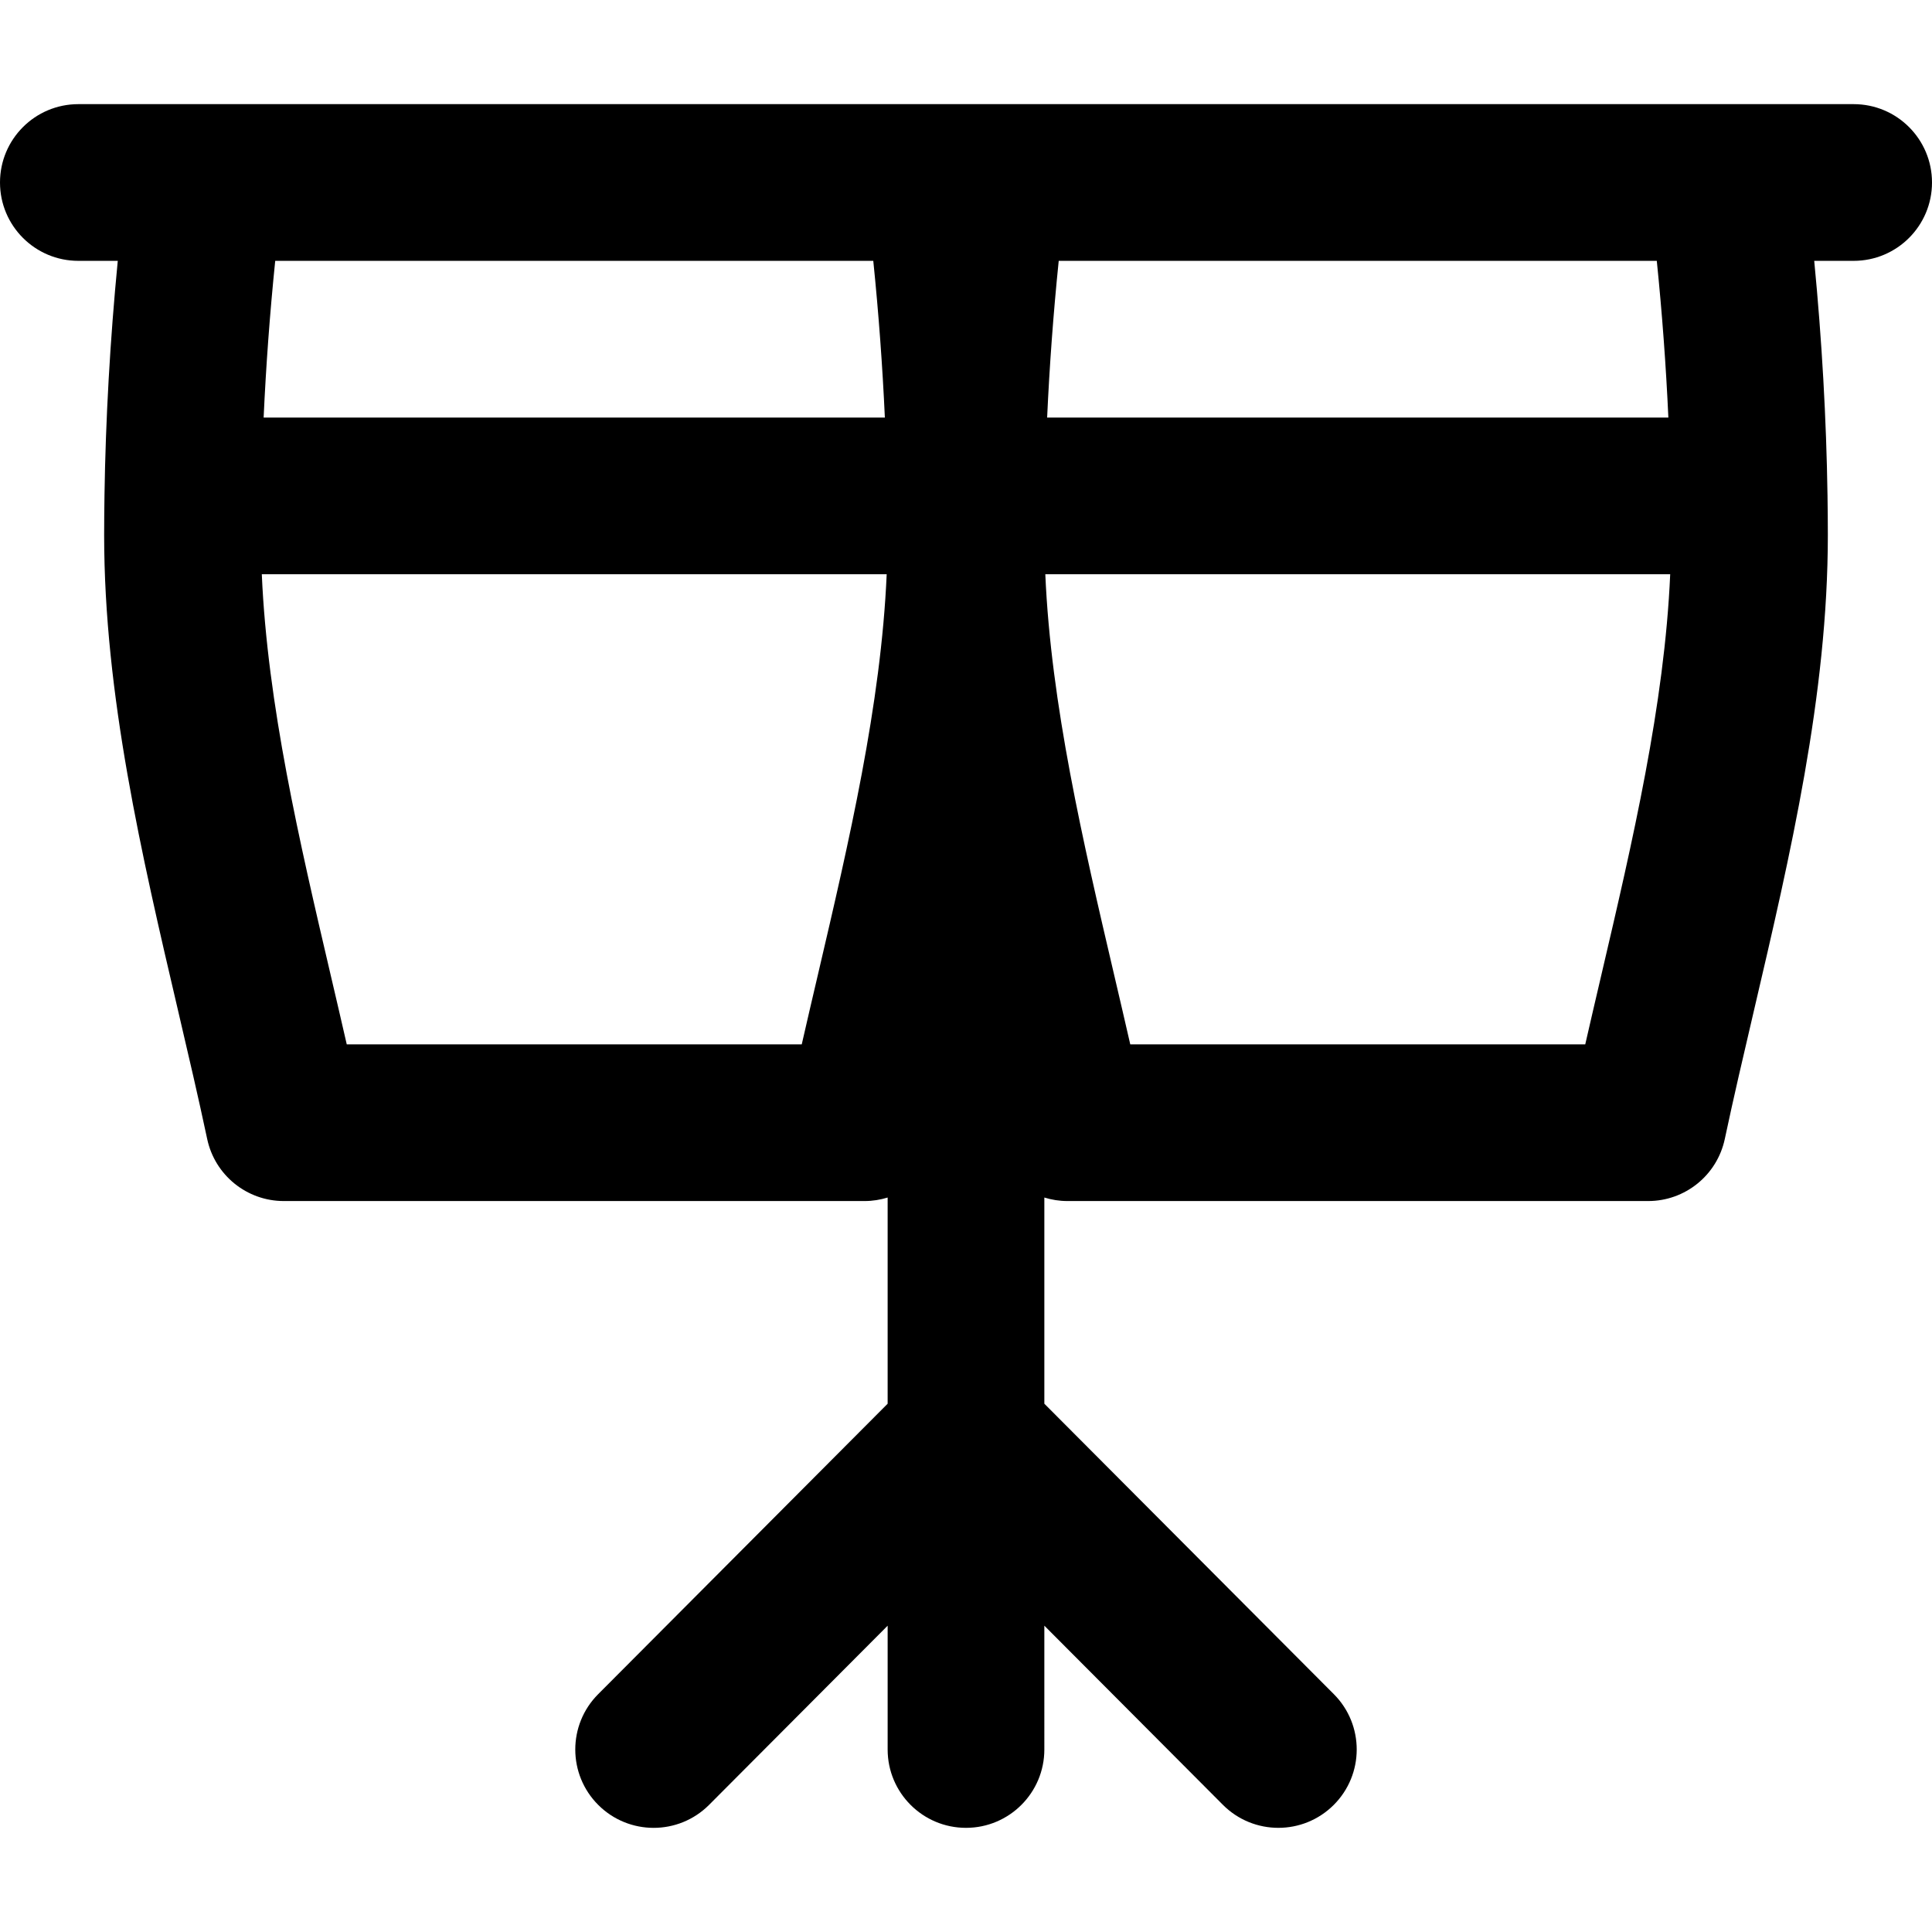 <?xml version="1.0" encoding="iso-8859-1"?>
<!-- Uploaded to: SVG Repo, www.svgrepo.com, Generator: SVG Repo Mixer Tools -->
<svg fill="#000000" height="800px" width="800px" version="1.1" id="Capa_1" xmlns="http://www.w3.org/2000/svg" xmlns:xlink="http://www.w3.org/1999/xlink" 
	 viewBox="0 0 511.998 511.998" xml:space="preserve">
<g>
	<g>
		<path d="M491.237,27.599h-33.644H262.041h-12.083H54.407H20.763C9.297,27.599,0,36.896,0,48.364
			c0,11.467,9.297,20.763,20.763,20.763h10.448c-2.043,21.085-3.221,41.903-3.524,62.218c0,0.025-0.003,0.047-0.003,0.072
			c0,0.018,0.003,0.033,0.003,0.051c-0.051,3.456-0.087,6.905-0.087,10.331c0,42.277,9.953,84.826,19.577,125.973
			c2.773,11.853,5.392,23.047,7.729,34.064c2.036,9.591,10.505,16.452,20.311,16.452h153.925c2.111,0,4.154-0.335,6.091-0.93v54.641
			l-76.721,76.98c-8.095,8.123-8.073,21.269,0.05,29.364c4.053,4.038,9.355,6.056,14.658,6.056c5.325,0,10.65-2.036,14.707-6.106
			l47.307-47.467v32.806c0,11.467,9.297,20.763,20.763,20.763c11.468,0,20.763-9.297,20.763-20.763V430.82l47.312,47.468
			c4.057,4.07,9.381,6.106,14.706,6.106c5.302,0,10.606-2.018,14.658-6.057c8.123-8.095,8.145-21.242,0.048-29.364l-76.724-76.977
			v-54.638c1.937,0.595,3.98,0.93,6.091,0.93h153.925c9.806,0,18.273-6.86,20.311-16.452c2.337-11.007,4.954-22.193,7.724-34.037
			c9.627-41.156,19.584-83.713,19.584-126.001c0-3.411-0.035-6.842-0.087-10.283c0-0.033,0.005-0.065,0.005-0.098
			c0-0.046-0.007-0.09-0.007-0.137c-0.305-20.29-1.483-41.088-3.521-62.153h10.45c11.467,0,20.763-9.296,20.763-20.763
			C511.999,36.896,502.703,27.599,491.237,27.599z M72.935,69.127h158.493c1.429,13.997,2.443,27.862,3.069,41.527H69.865
			C70.49,96.987,71.506,83.123,72.935,69.127z M216.744,258.341c-1.422,6.074-2.868,12.257-4.273,18.42H91.892
			c-1.408-6.171-2.856-12.364-4.279-18.448c-8.254-35.291-16.74-71.666-18.232-106.133H234.98
			C233.49,186.656,225.001,223.041,216.744,258.341z M280.571,69.127h158.493c1.428,13.997,2.445,27.862,3.069,41.527H277.501
			C278.125,96.987,279.142,83.123,280.571,69.127z M424.38,258.341c-1.42,6.074-2.867,12.257-4.273,18.42H299.529
			c-1.409-6.172-2.857-12.367-4.28-18.45c-8.255-35.29-16.741-71.664-18.232-106.13h165.599
			C441.125,186.656,432.637,223.041,424.38,258.341z"/>
	</g>
</g>
</svg>